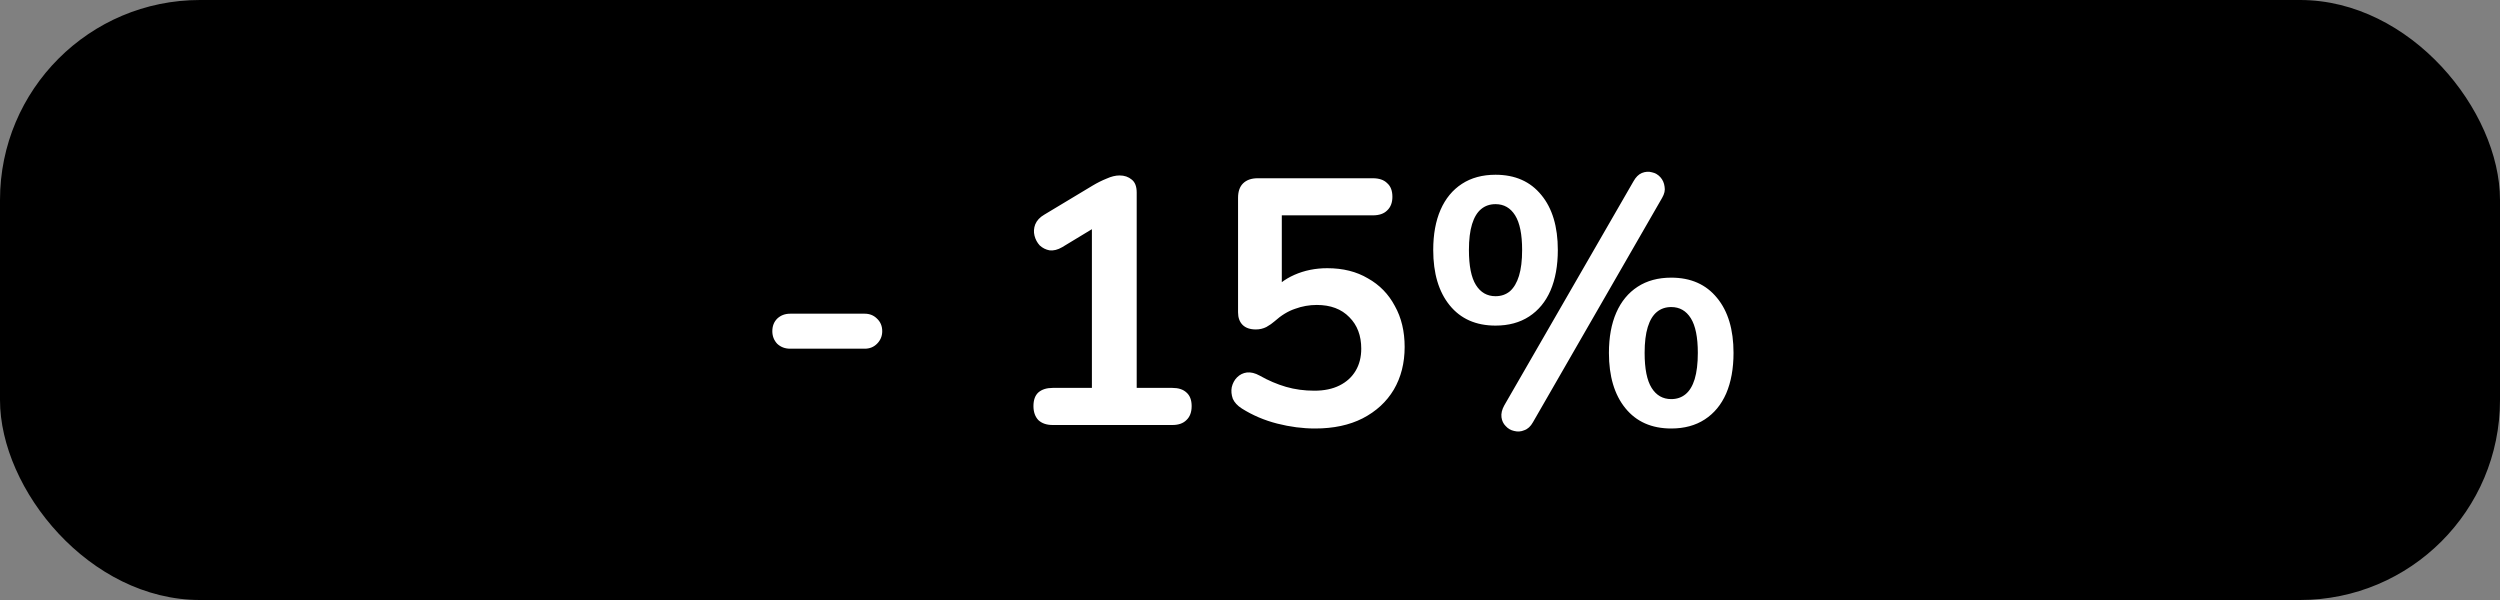 <svg width="100" height="24" viewBox="0 0 100 24" fill="none" xmlns="http://www.w3.org/2000/svg">
<rect x="0" y="0" width="100" height="24" fill="#808080" stroke="none"/>
<rect width="100" height="24" rx="8" fill="black"/>
<path d="M31.607 13.948C31.401 13.948 31.229 13.883 31.089 13.752C30.958 13.612 30.893 13.444 30.893 13.248C30.893 13.043 30.958 12.875 31.089 12.744C31.229 12.613 31.401 12.548 31.607 12.548H34.589C34.785 12.548 34.948 12.613 35.079 12.744C35.219 12.875 35.289 13.043 35.289 13.248C35.289 13.444 35.219 13.612 35.079 13.752C34.948 13.883 34.785 13.948 34.589 13.948H31.607ZM42.108 17C41.865 17 41.674 16.935 41.534 16.804C41.403 16.664 41.338 16.477 41.338 16.244C41.338 16.001 41.403 15.819 41.534 15.698C41.674 15.577 41.865 15.516 42.108 15.516H43.676V8.642H44.544L42.486 9.888C42.309 9.991 42.141 10.033 41.982 10.014C41.833 9.986 41.702 9.921 41.59 9.818C41.487 9.706 41.417 9.575 41.38 9.426C41.343 9.277 41.352 9.127 41.408 8.978C41.473 8.819 41.594 8.689 41.772 8.586L43.704 7.424C43.891 7.312 44.077 7.219 44.264 7.144C44.45 7.06 44.623 7.018 44.782 7.018C44.978 7.018 45.141 7.074 45.272 7.186C45.403 7.289 45.468 7.461 45.468 7.704V15.516H46.896C47.139 15.516 47.325 15.577 47.456 15.698C47.596 15.819 47.666 16.001 47.666 16.244C47.666 16.487 47.596 16.673 47.456 16.804C47.325 16.935 47.139 17 46.896 17H42.108ZM52.602 17.14C52.108 17.14 51.604 17.075 51.09 16.944C50.577 16.813 50.106 16.613 49.676 16.342C49.499 16.23 49.378 16.099 49.312 15.95C49.256 15.791 49.242 15.637 49.27 15.488C49.308 15.329 49.378 15.199 49.48 15.096C49.592 14.984 49.723 14.919 49.872 14.9C50.031 14.881 50.204 14.923 50.39 15.026C50.736 15.222 51.086 15.371 51.44 15.474C51.795 15.577 52.173 15.628 52.574 15.628C52.966 15.628 53.302 15.558 53.582 15.418C53.862 15.278 54.077 15.082 54.226 14.83C54.376 14.578 54.45 14.284 54.45 13.948C54.45 13.425 54.292 13.005 53.974 12.688C53.657 12.361 53.223 12.198 52.672 12.198C52.374 12.198 52.084 12.249 51.804 12.352C51.524 12.445 51.249 12.613 50.978 12.856C50.894 12.931 50.787 13.005 50.656 13.08C50.526 13.145 50.386 13.178 50.236 13.178C50.003 13.178 49.826 13.117 49.704 12.996C49.583 12.875 49.522 12.707 49.522 12.492V7.914C49.522 7.662 49.588 7.471 49.718 7.34C49.858 7.2 50.054 7.13 50.306 7.13H54.912C55.164 7.13 55.356 7.195 55.486 7.326C55.626 7.447 55.696 7.629 55.696 7.872C55.696 8.105 55.626 8.287 55.486 8.418C55.356 8.549 55.164 8.614 54.912 8.614H51.272V11.75H50.81C51.053 11.423 51.375 11.171 51.776 10.994C52.178 10.817 52.616 10.728 53.092 10.728C53.718 10.728 54.259 10.863 54.716 11.134C55.183 11.395 55.542 11.764 55.794 12.24C56.056 12.707 56.186 13.253 56.186 13.878C56.186 14.522 56.042 15.091 55.752 15.586C55.463 16.071 55.048 16.454 54.506 16.734C53.974 17.005 53.34 17.14 52.602 17.14ZM61.319 16.888C61.226 17.056 61.109 17.163 60.969 17.21C60.838 17.266 60.703 17.275 60.563 17.238C60.432 17.21 60.32 17.145 60.227 17.042C60.134 16.949 60.078 16.832 60.059 16.692C60.04 16.543 60.078 16.384 60.171 16.216L65.337 7.256C65.43 7.088 65.542 6.976 65.673 6.92C65.813 6.864 65.948 6.855 66.079 6.892C66.21 6.92 66.322 6.985 66.415 7.088C66.508 7.191 66.564 7.317 66.583 7.466C66.611 7.606 66.578 7.755 66.485 7.914L61.319 16.888ZM59.821 13.024C59.037 13.024 58.426 12.753 57.987 12.212C57.548 11.671 57.329 10.933 57.329 10C57.329 9.375 57.427 8.838 57.623 8.39C57.819 7.942 58.104 7.597 58.477 7.354C58.85 7.111 59.298 6.99 59.821 6.99C60.605 6.99 61.216 7.261 61.655 7.802C62.094 8.334 62.313 9.067 62.313 10C62.313 10.625 62.215 11.167 62.019 11.624C61.823 12.072 61.538 12.417 61.165 12.66C60.792 12.903 60.344 13.024 59.821 13.024ZM59.821 11.848C60.045 11.848 60.236 11.783 60.395 11.652C60.554 11.512 60.675 11.307 60.759 11.036C60.843 10.765 60.885 10.42 60.885 10C60.885 9.375 60.792 8.913 60.605 8.614C60.418 8.315 60.157 8.166 59.821 8.166C59.597 8.166 59.406 8.231 59.247 8.362C59.088 8.493 58.967 8.693 58.883 8.964C58.799 9.235 58.757 9.58 58.757 10C58.757 10.635 58.85 11.101 59.037 11.4C59.224 11.699 59.485 11.848 59.821 11.848ZM66.849 17.14C66.065 17.14 65.454 16.869 65.015 16.328C64.576 15.787 64.357 15.049 64.357 14.116C64.357 13.491 64.455 12.954 64.651 12.506C64.847 12.058 65.132 11.713 65.505 11.47C65.878 11.227 66.326 11.106 66.849 11.106C67.633 11.106 68.244 11.377 68.683 11.918C69.122 12.45 69.341 13.183 69.341 14.116C69.341 14.741 69.243 15.283 69.047 15.74C68.851 16.188 68.566 16.533 68.193 16.776C67.82 17.019 67.372 17.14 66.849 17.14ZM66.849 15.964C67.073 15.964 67.264 15.899 67.423 15.768C67.582 15.637 67.703 15.437 67.787 15.166C67.871 14.886 67.913 14.536 67.913 14.116C67.913 13.491 67.82 13.029 67.633 12.73C67.446 12.431 67.185 12.282 66.849 12.282C66.625 12.282 66.434 12.347 66.275 12.478C66.116 12.609 65.995 12.809 65.911 13.08C65.827 13.351 65.785 13.696 65.785 14.116C65.785 14.751 65.878 15.217 66.065 15.516C66.252 15.815 66.513 15.964 66.849 15.964Z" fill="white"/>
</svg>
